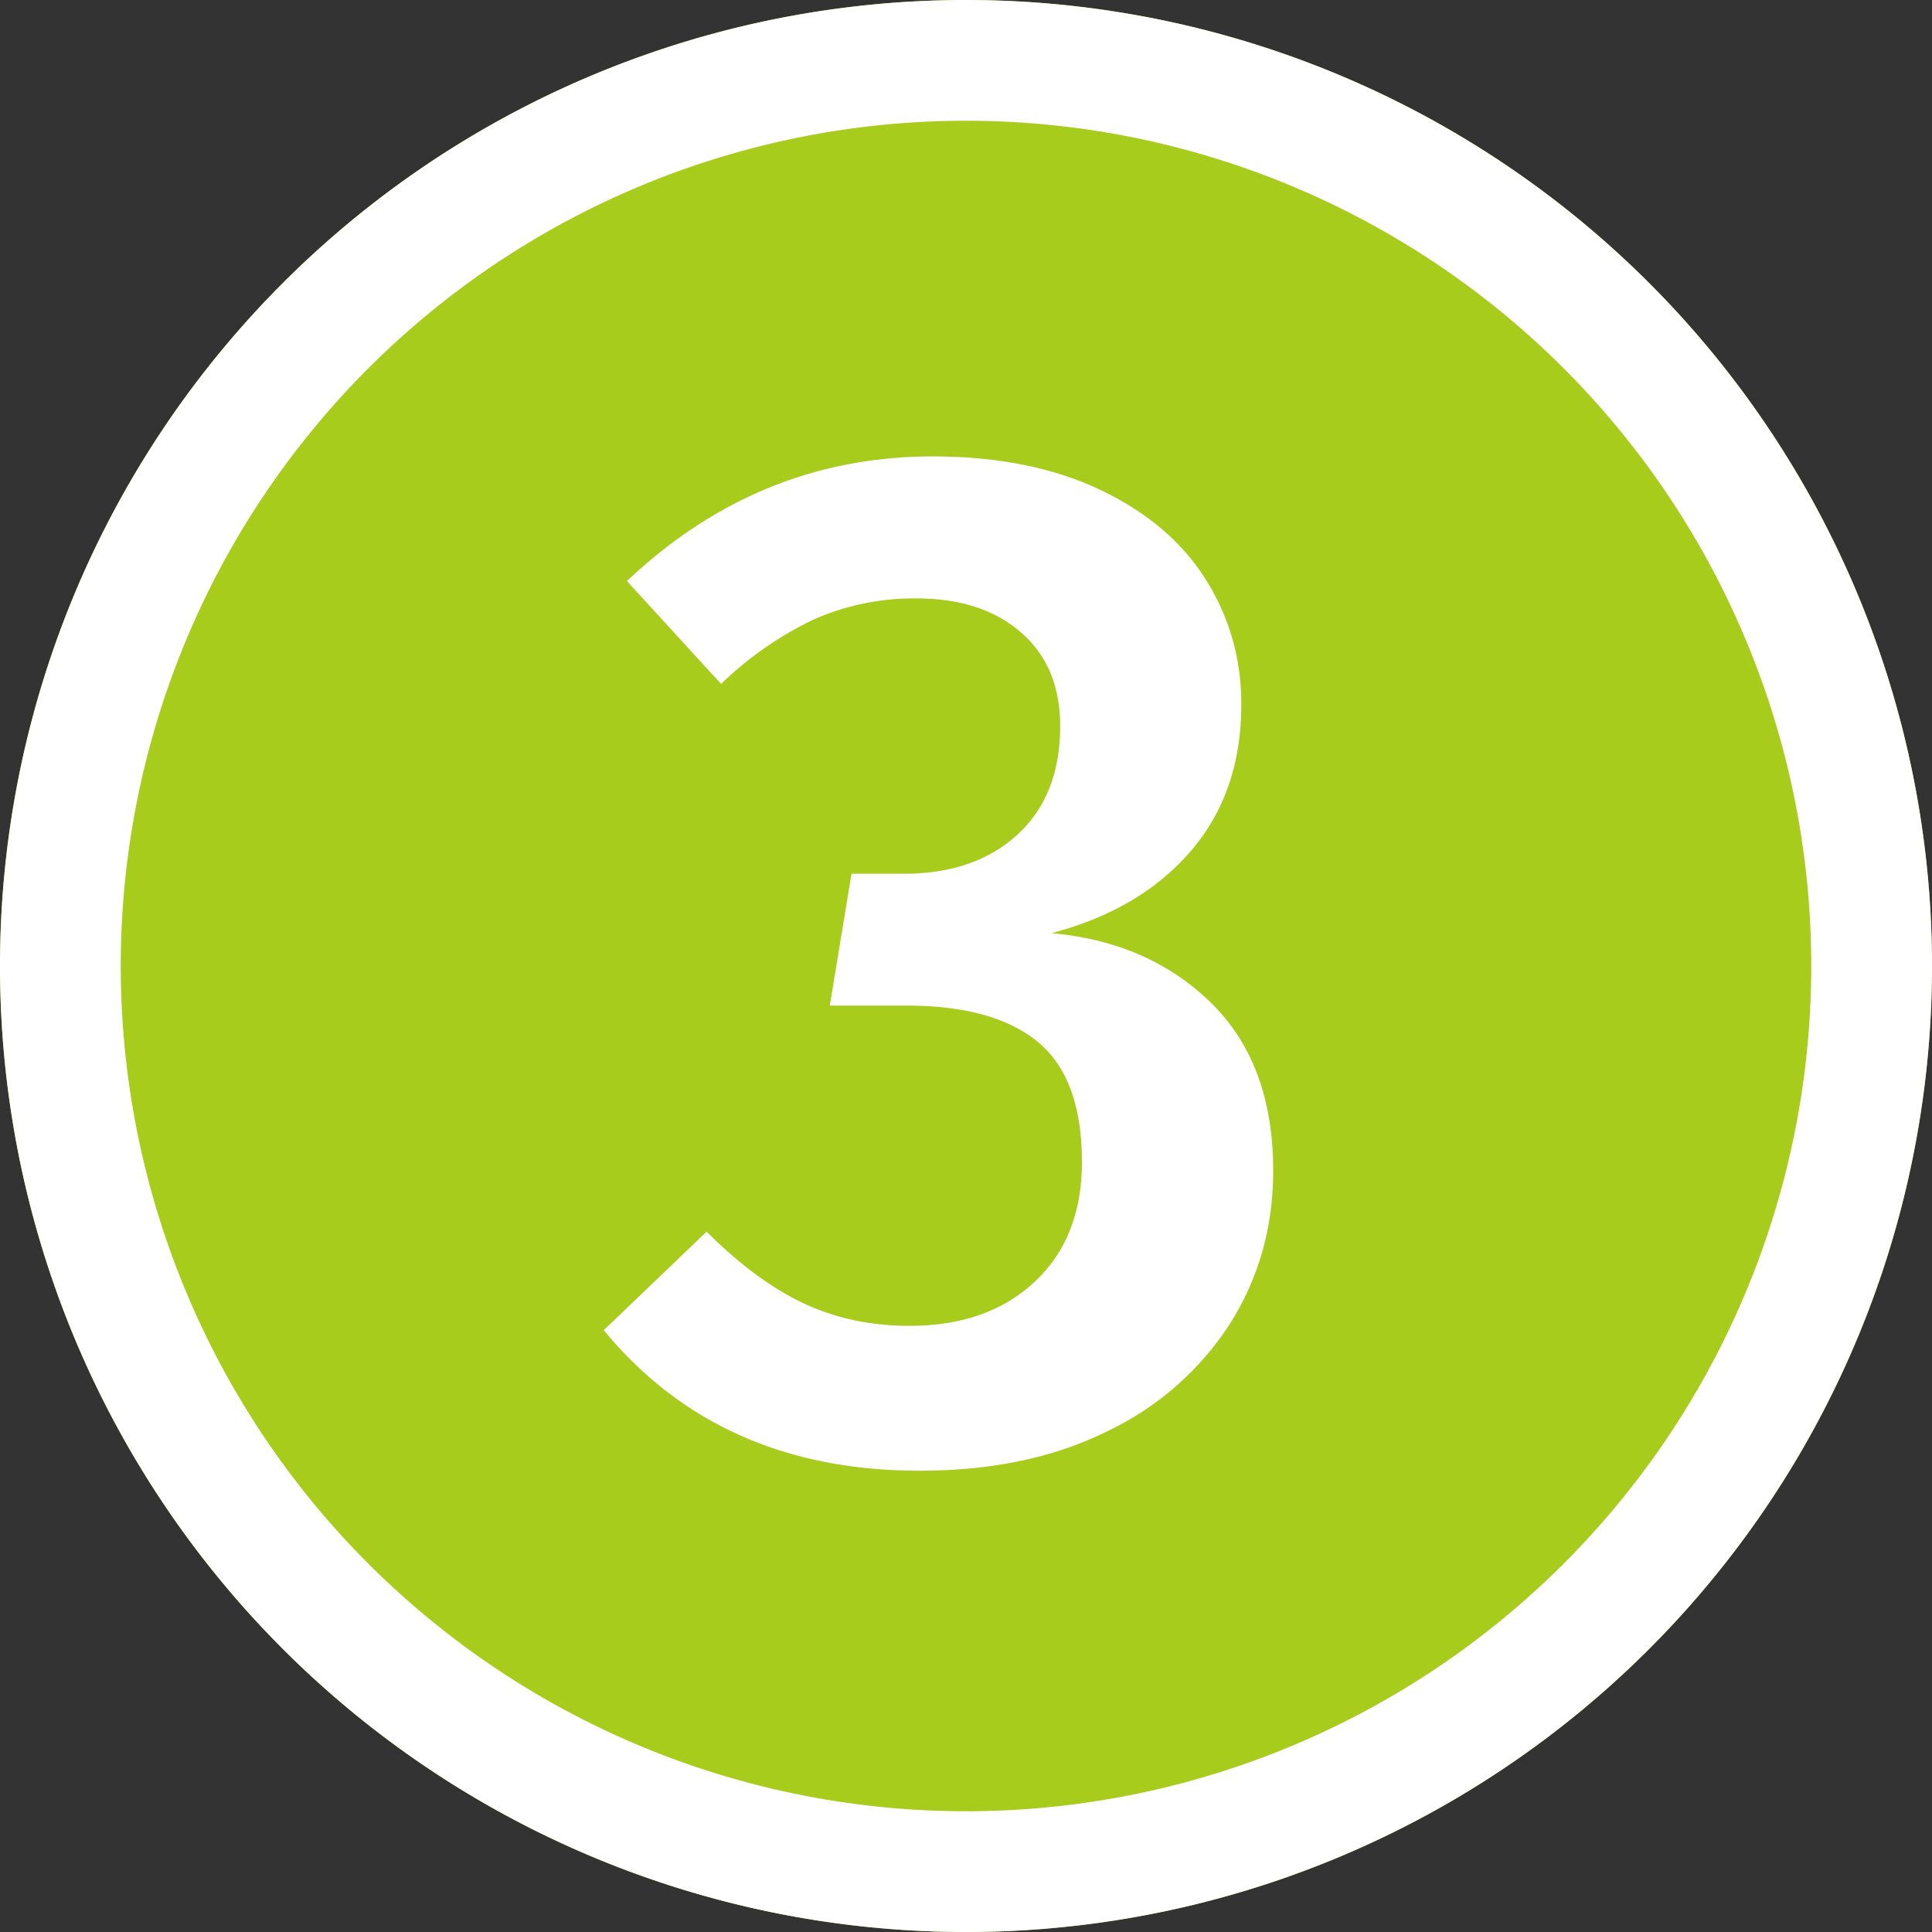 <svg width="16" height="16" viewBox="0 0 16 16" xmlns="http://www.w3.org/2000/svg"><rect x="0" y="0" width="16" height="16" fill="#333333" stroke="none"/><title>marker-3</title><g fill="none" fill-rule="evenodd"><path d="M8 16A8 8 0 1 0 8 0a8 8 0 0 0 0 16" fill="#A8CC1C"/><path d="M8 16A8 8 0 1 1 8 0a8 8 0 0 1 0 16zm0-1A7 7 0 1 0 8 1a7 7 0 0 0 0 14z" fill="#FFF"/><path d="M7.724 3.78c.536 0 .998.092 1.386.276.388.184.68.432.876.744.196.312.294.656.294 1.032 0 .488-.14.894-.42 1.218-.28.324-.664.55-1.152.678.536.048.976.24 1.32.576.344.336.516.8.516 1.392 0 .464-.118.884-.354 1.26a2.463 2.463 0 0 1-1.014.894c-.44.22-.96.33-1.56.33-1.104 0-1.976-.388-2.616-1.164l.852-.816c.272.272.54.47.804.594s.556.186.876.186c.432 0 .778-.122 1.038-.366s.39-.574.39-.99c0-.464-.122-.796-.366-.996-.244-.2-.606-.3-1.086-.3h-.636l.18-1.092h.432c.392 0 .706-.108.942-.324.236-.216.354-.516.354-.9 0-.328-.108-.586-.324-.774-.216-.188-.504-.282-.864-.282a2.04 2.04 0 0 0-.852.174 2.875 2.875 0 0 0-.768.534l-.78-.852C5.92 4.124 6.764 3.78 7.724 3.78z" fill="#FFF"/></g></svg>